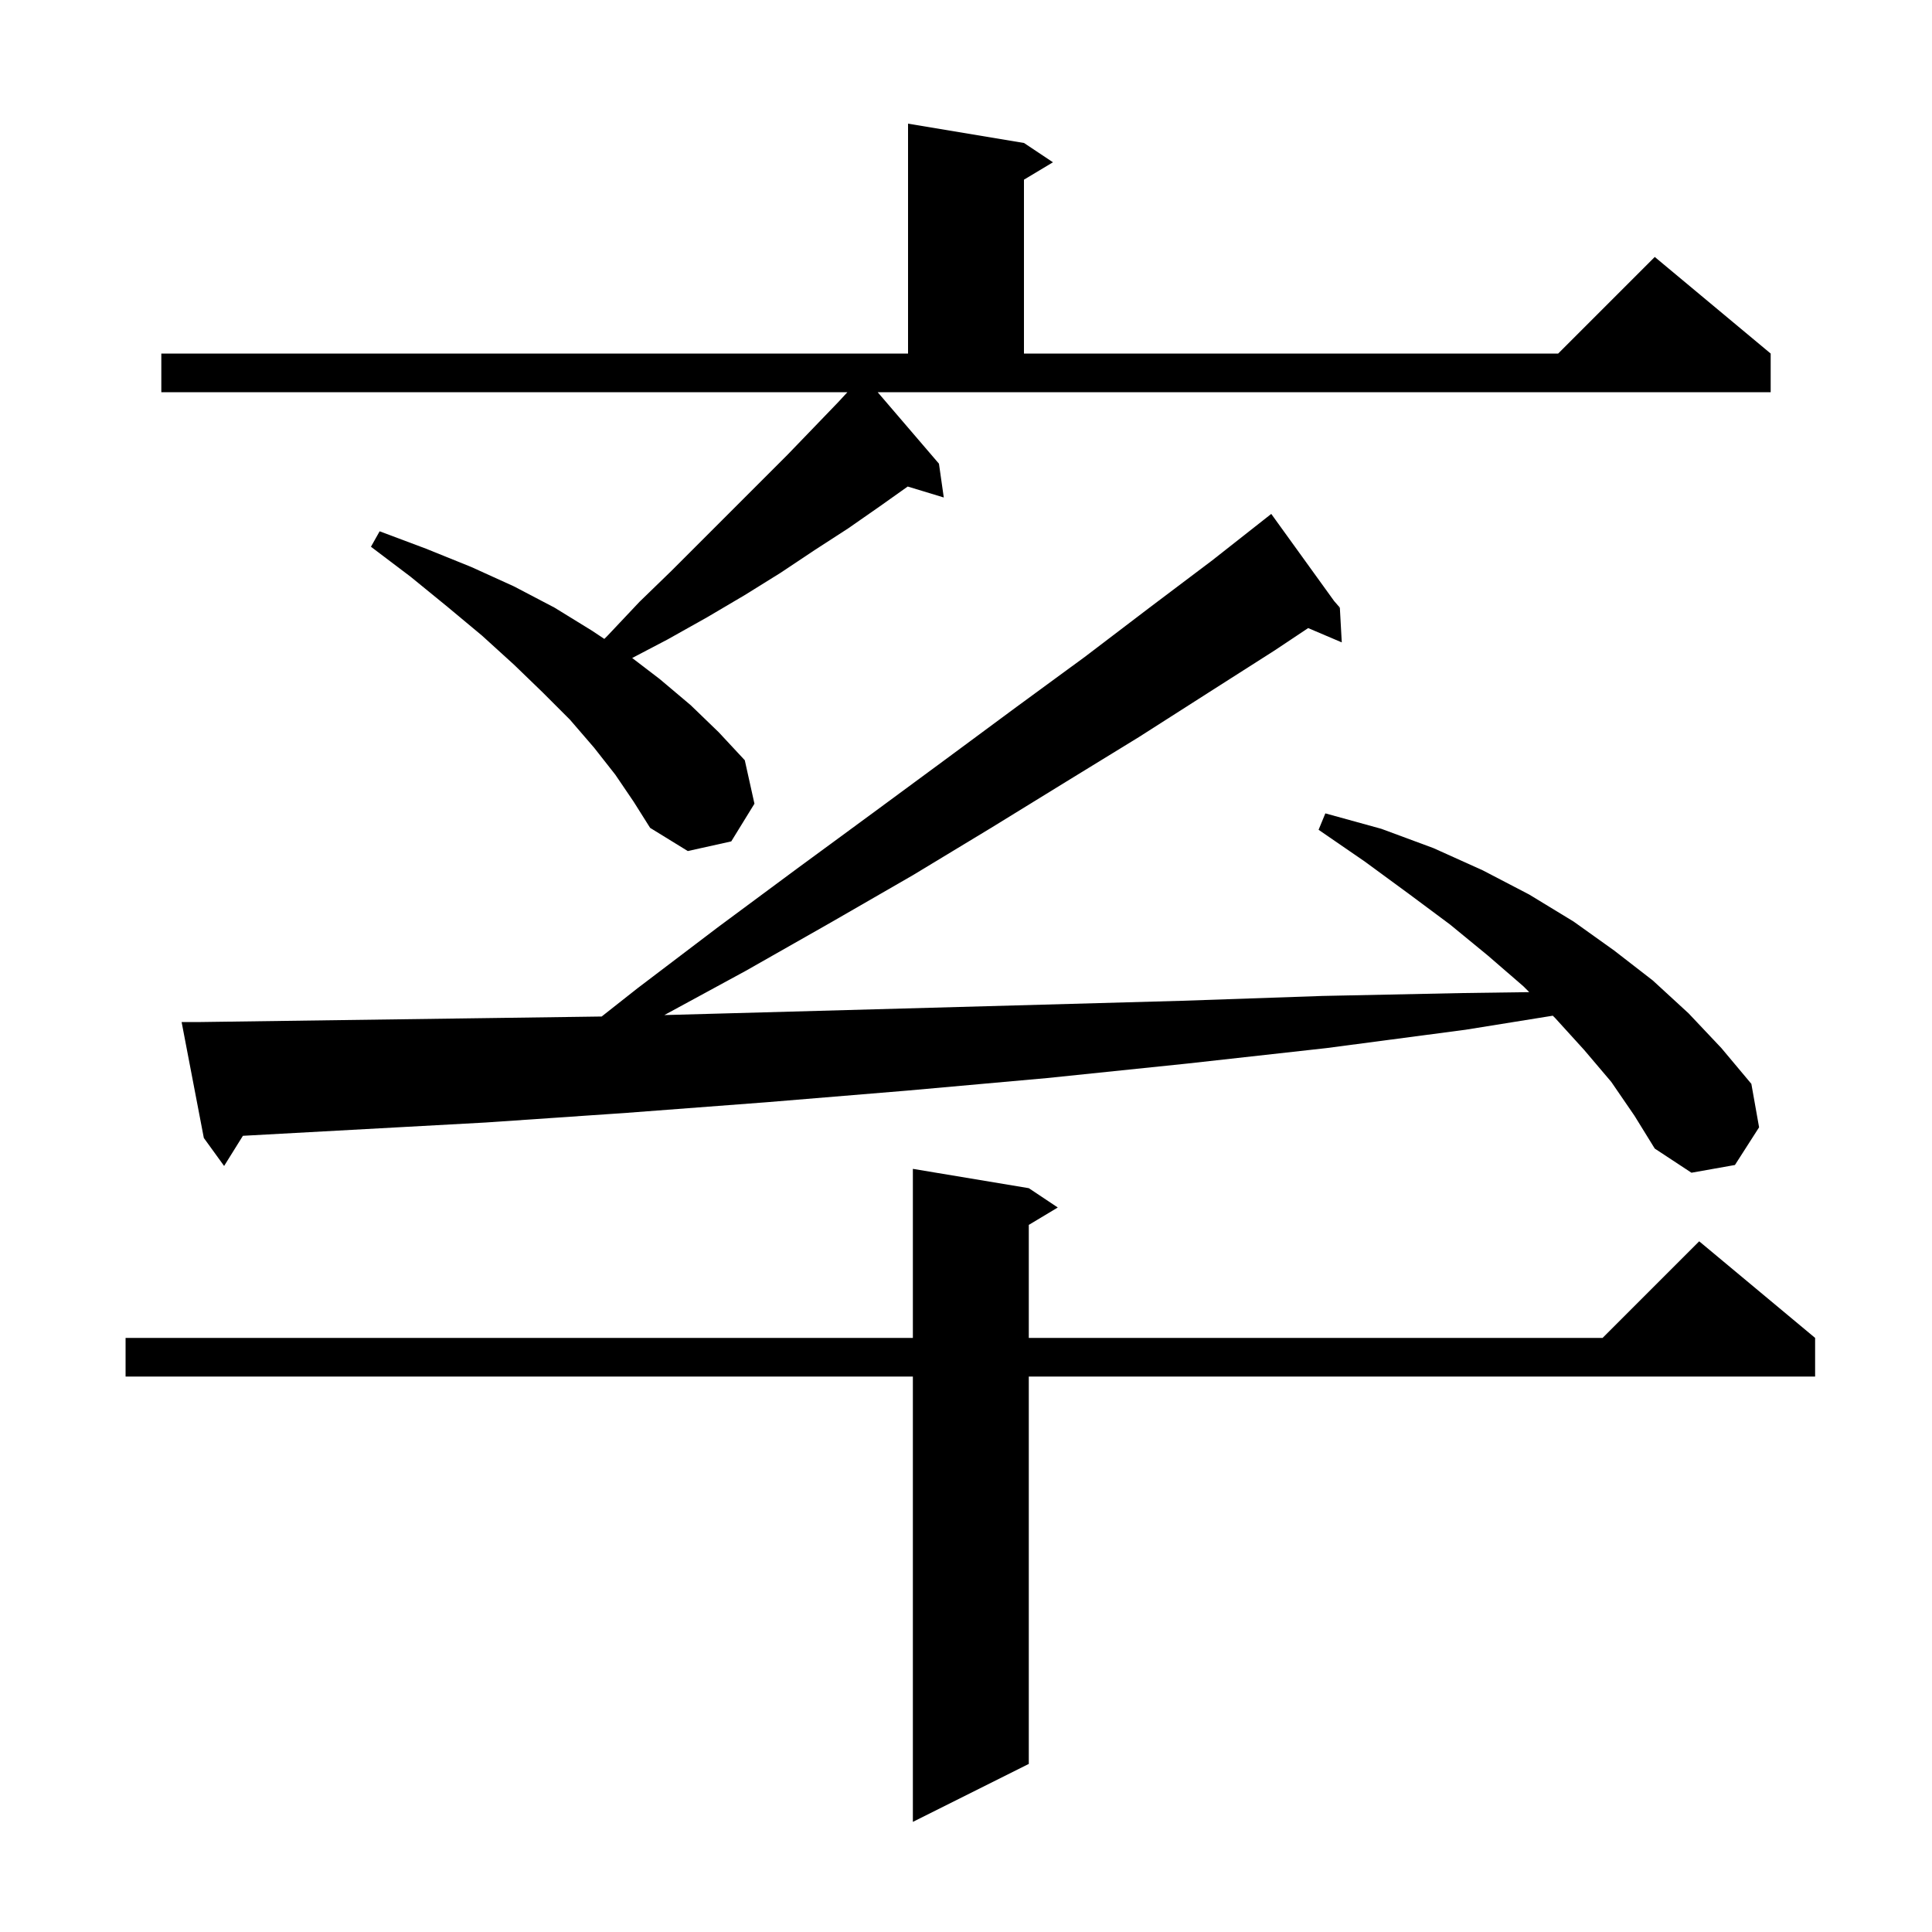 <svg xmlns="http://www.w3.org/2000/svg" xmlns:xlink="http://www.w3.org/1999/xlink" version="1.1" baseProfile="full" viewBox="0 0 200 200" width="200" height="200"><g fill="currentColor"><path d="M 106.5 123.0 L 109.5 125.0 L 106.5 126.8 L 106.5 138.5 L 165.9 138.5 L 175.9 128.5 L 187.9 138.5 L 187.9 142.5 L 106.5 142.5 L 106.5 182.6 L 94.5 188.6 L 94.5 142.5 L 13.0 142.5 L 13.0 138.5 L 94.5 138.5 L 94.5 121.0 Z M 166.8 112.0 L 164.0 108.7 L 161.0 105.4 L 160.745 105.145 L 151.7 106.6 L 137.3 108.5 L 122.9 110.1 L 108.4 111.6 L 93.9 112.9 L 79.4 114.1 L 64.9 115.2 L 50.3 116.2 L 25.145 117.578 L 23.2 120.7 L 21.1 117.8 L 18.8 105.8 L 20.8 105.8 L 35.3 105.6 L 49.9 105.4 L 62.284 105.229 L 66.0 102.3 L 74.3 96.0 L 82.4 90.0 L 90.3 84.2 L 97.9 78.6 L 105.2 73.2 L 112.3 68.0 L 119.0 62.9 L 125.5 58.0 L 130.815 53.818 L 130.8 53.8 L 130.815 53.818 L 131.6 53.2 L 138.107 62.217 L 138.7 62.9 L 138.6 62.9 L 138.54 62.94 L 138.7 62.9 L 138.9 66.5 L 135.422 65.019 L 132.0 67.3 L 125.1 71.7 L 117.9 76.3 L 110.4 80.9 L 102.6 85.7 L 94.5 90.6 L 86.0 95.5 L 77.2 100.5 L 68.772 105.08 L 79.0 104.8 L 108.0 104.0 L 122.4 103.6 L 136.9 103.1 L 151.4 102.8 L 158.305 102.705 L 157.7 102.1 L 154.0 98.9 L 150.1 95.7 L 145.8 92.5 L 141.3 89.2 L 136.5 85.9 L 137.2 84.2 L 143.0 85.8 L 148.4 87.8 L 153.5 90.1 L 158.3 92.6 L 162.9 95.4 L 167.1 98.4 L 171.1 101.5 L 174.8 104.9 L 178.2 108.5 L 181.3 112.2 L 182.1 116.7 L 179.6 120.6 L 175.1 121.4 L 171.3 118.9 L 169.2 115.5 Z M 97.2 48.0 L 97.7 51.5 L 93.966 50.366 L 91.1 52.4 L 87.8 54.7 L 84.4 56.9 L 80.8 59.3 L 77.1 61.6 L 73.2 63.9 L 69.1 66.2 L 65.443 68.115 L 68.3 70.3 L 71.5 73.0 L 74.4 75.8 L 77.1 78.7 L 78.1 83.2 L 75.7 87.1 L 71.2 88.1 L 67.3 85.7 L 65.6 83.0 L 63.7 80.2 L 61.5 77.4 L 59.0 74.5 L 56.2 71.7 L 53.2 68.8 L 49.9 65.8 L 46.3 62.8 L 42.5 59.7 L 38.4 56.6 L 39.3 55.0 L 44.1 56.8 L 48.8 58.7 L 53.2 60.7 L 57.4 62.9 L 61.3 65.3 L 62.56 66.14 L 62.9 65.8 L 66.2 62.3 L 69.5 59.1 L 81.5 47.1 L 84.2 44.3 L 86.8 41.6 L 87.723 40.6 L 16.7 40.6 L 16.7 36.6 L 94.0 36.6 L 94.0 12.8 L 106.0 14.8 L 109.0 16.8 L 106.0 18.6 L 106.0 36.6 L 161.3 36.6 L 171.3 26.6 L 183.3 36.6 L 183.3 40.6 L 90.857 40.6 Z "/></g></svg>